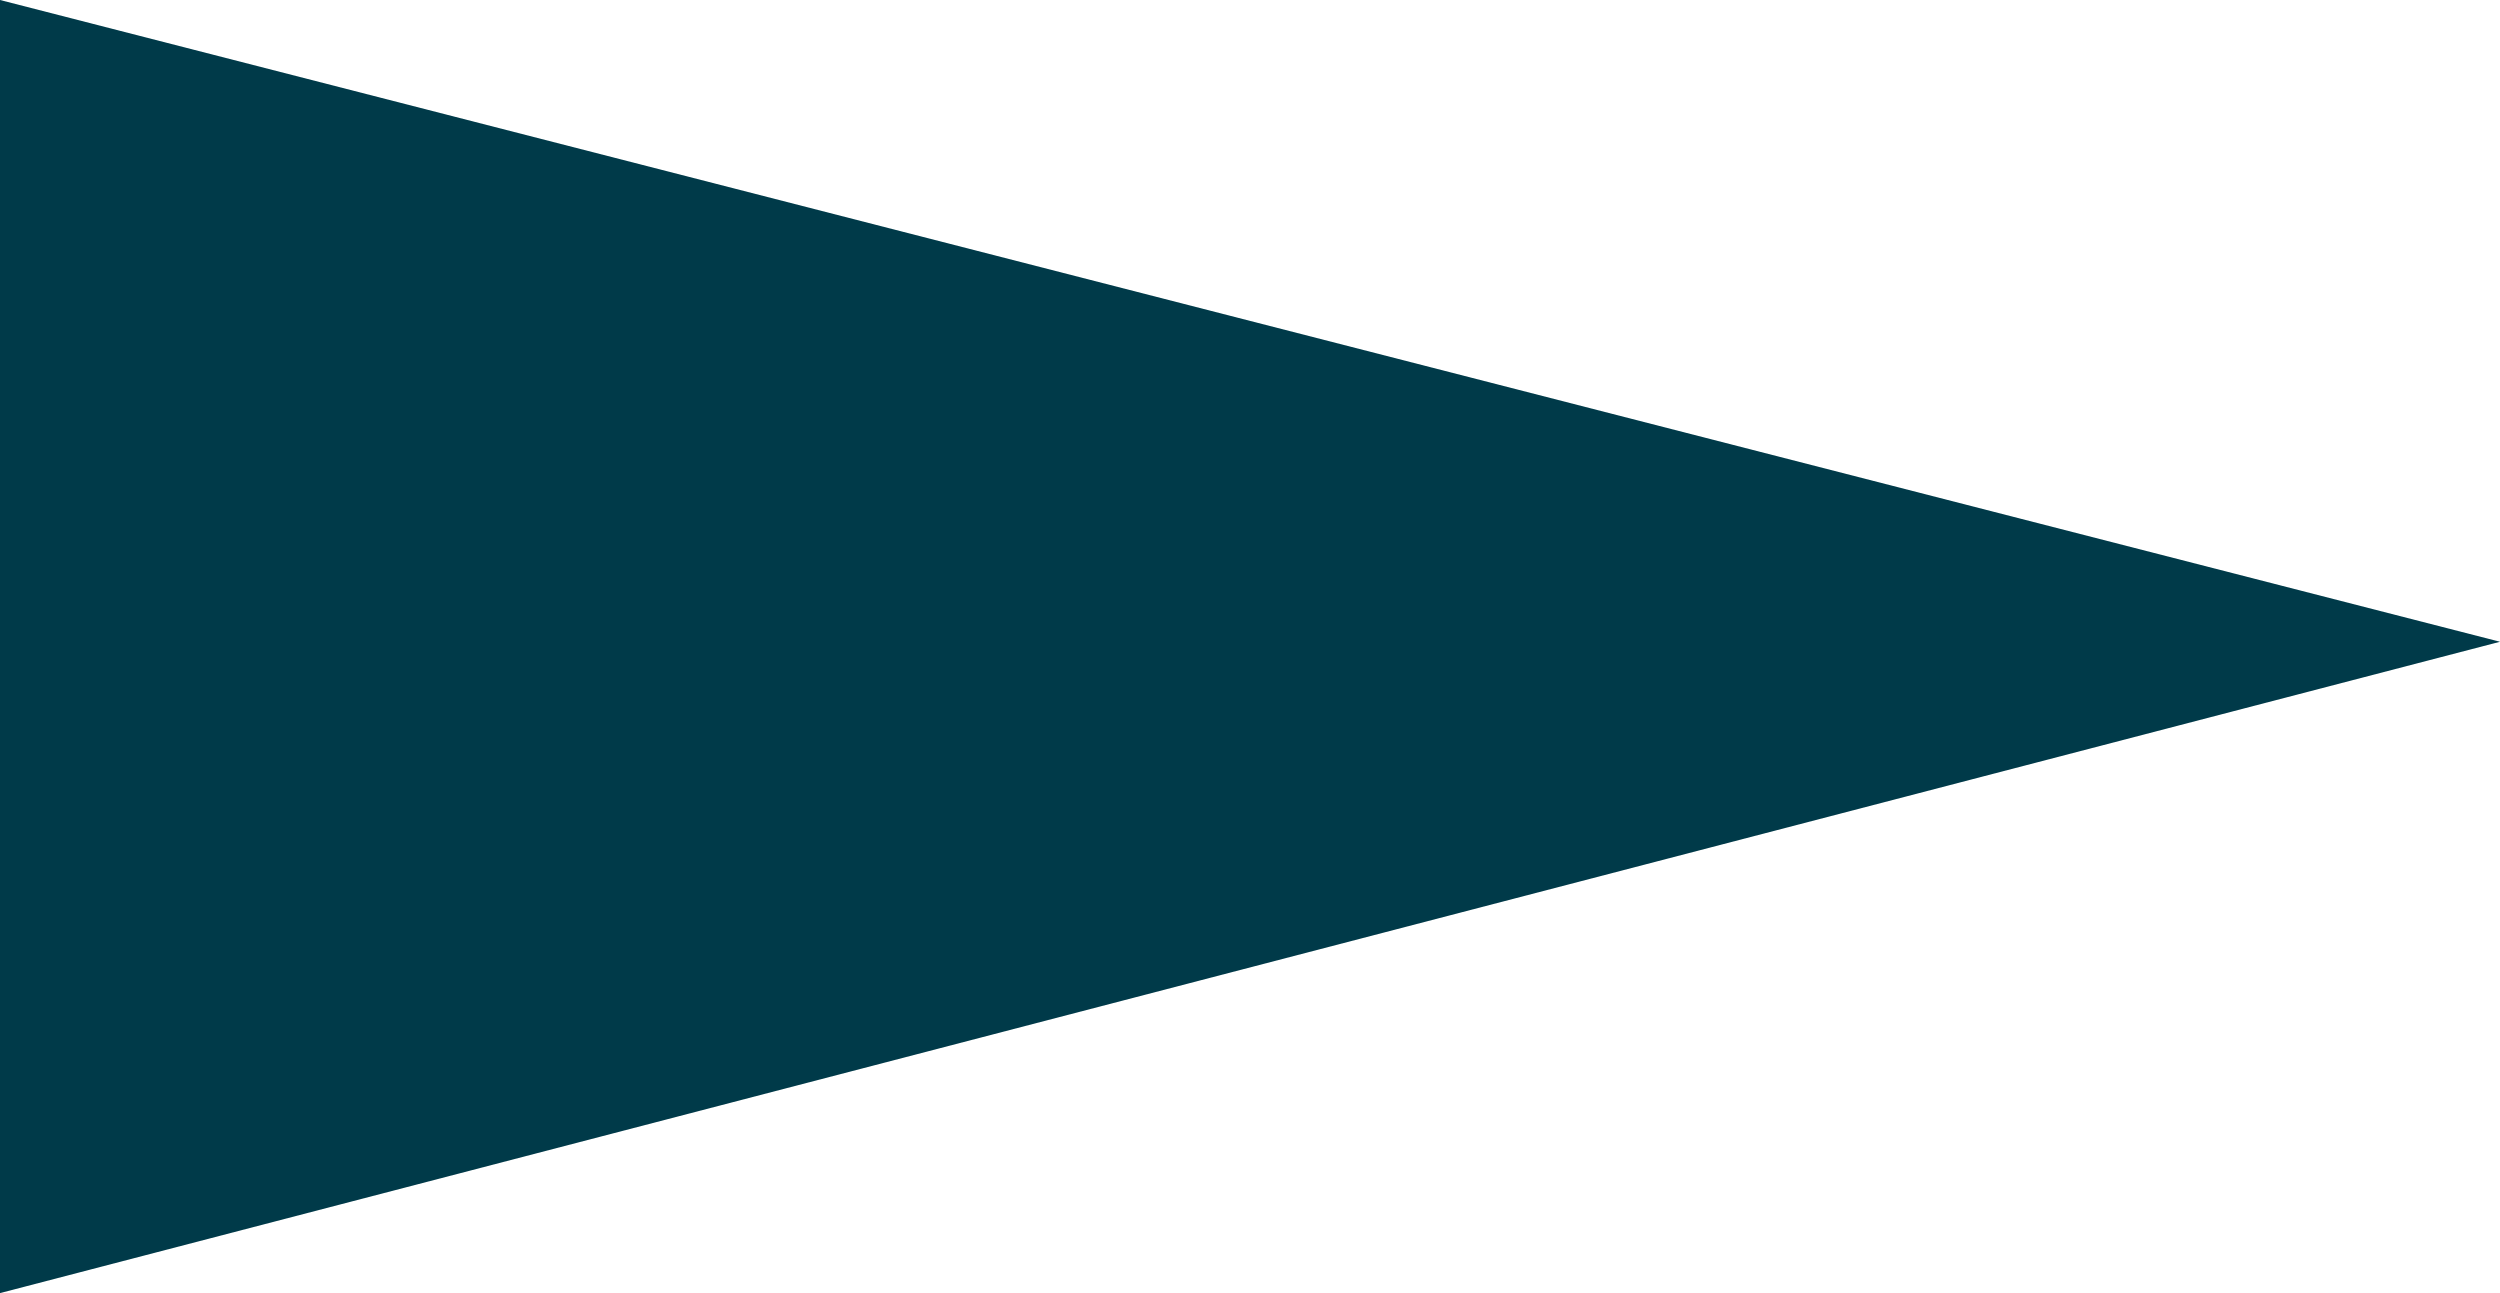 <?xml version="1.0" encoding="UTF-8"?>
<svg id="Layer_1" xmlns="http://www.w3.org/2000/svg" version="1.1" viewBox="0 0 26.1 13.5">
  <!-- Generator: Adobe Illustrator 29.3.1, SVG Export Plug-In . SVG Version: 2.1.0 Build 151)  -->
  <defs>
    <style>
      .st0 {
        fill: #003a49;
      }
    </style>
  </defs>
  <path id="Path_170" class="st0" d="M26.1,6.7L0,13.5V0l26.1,6.7Z"/>
</svg>